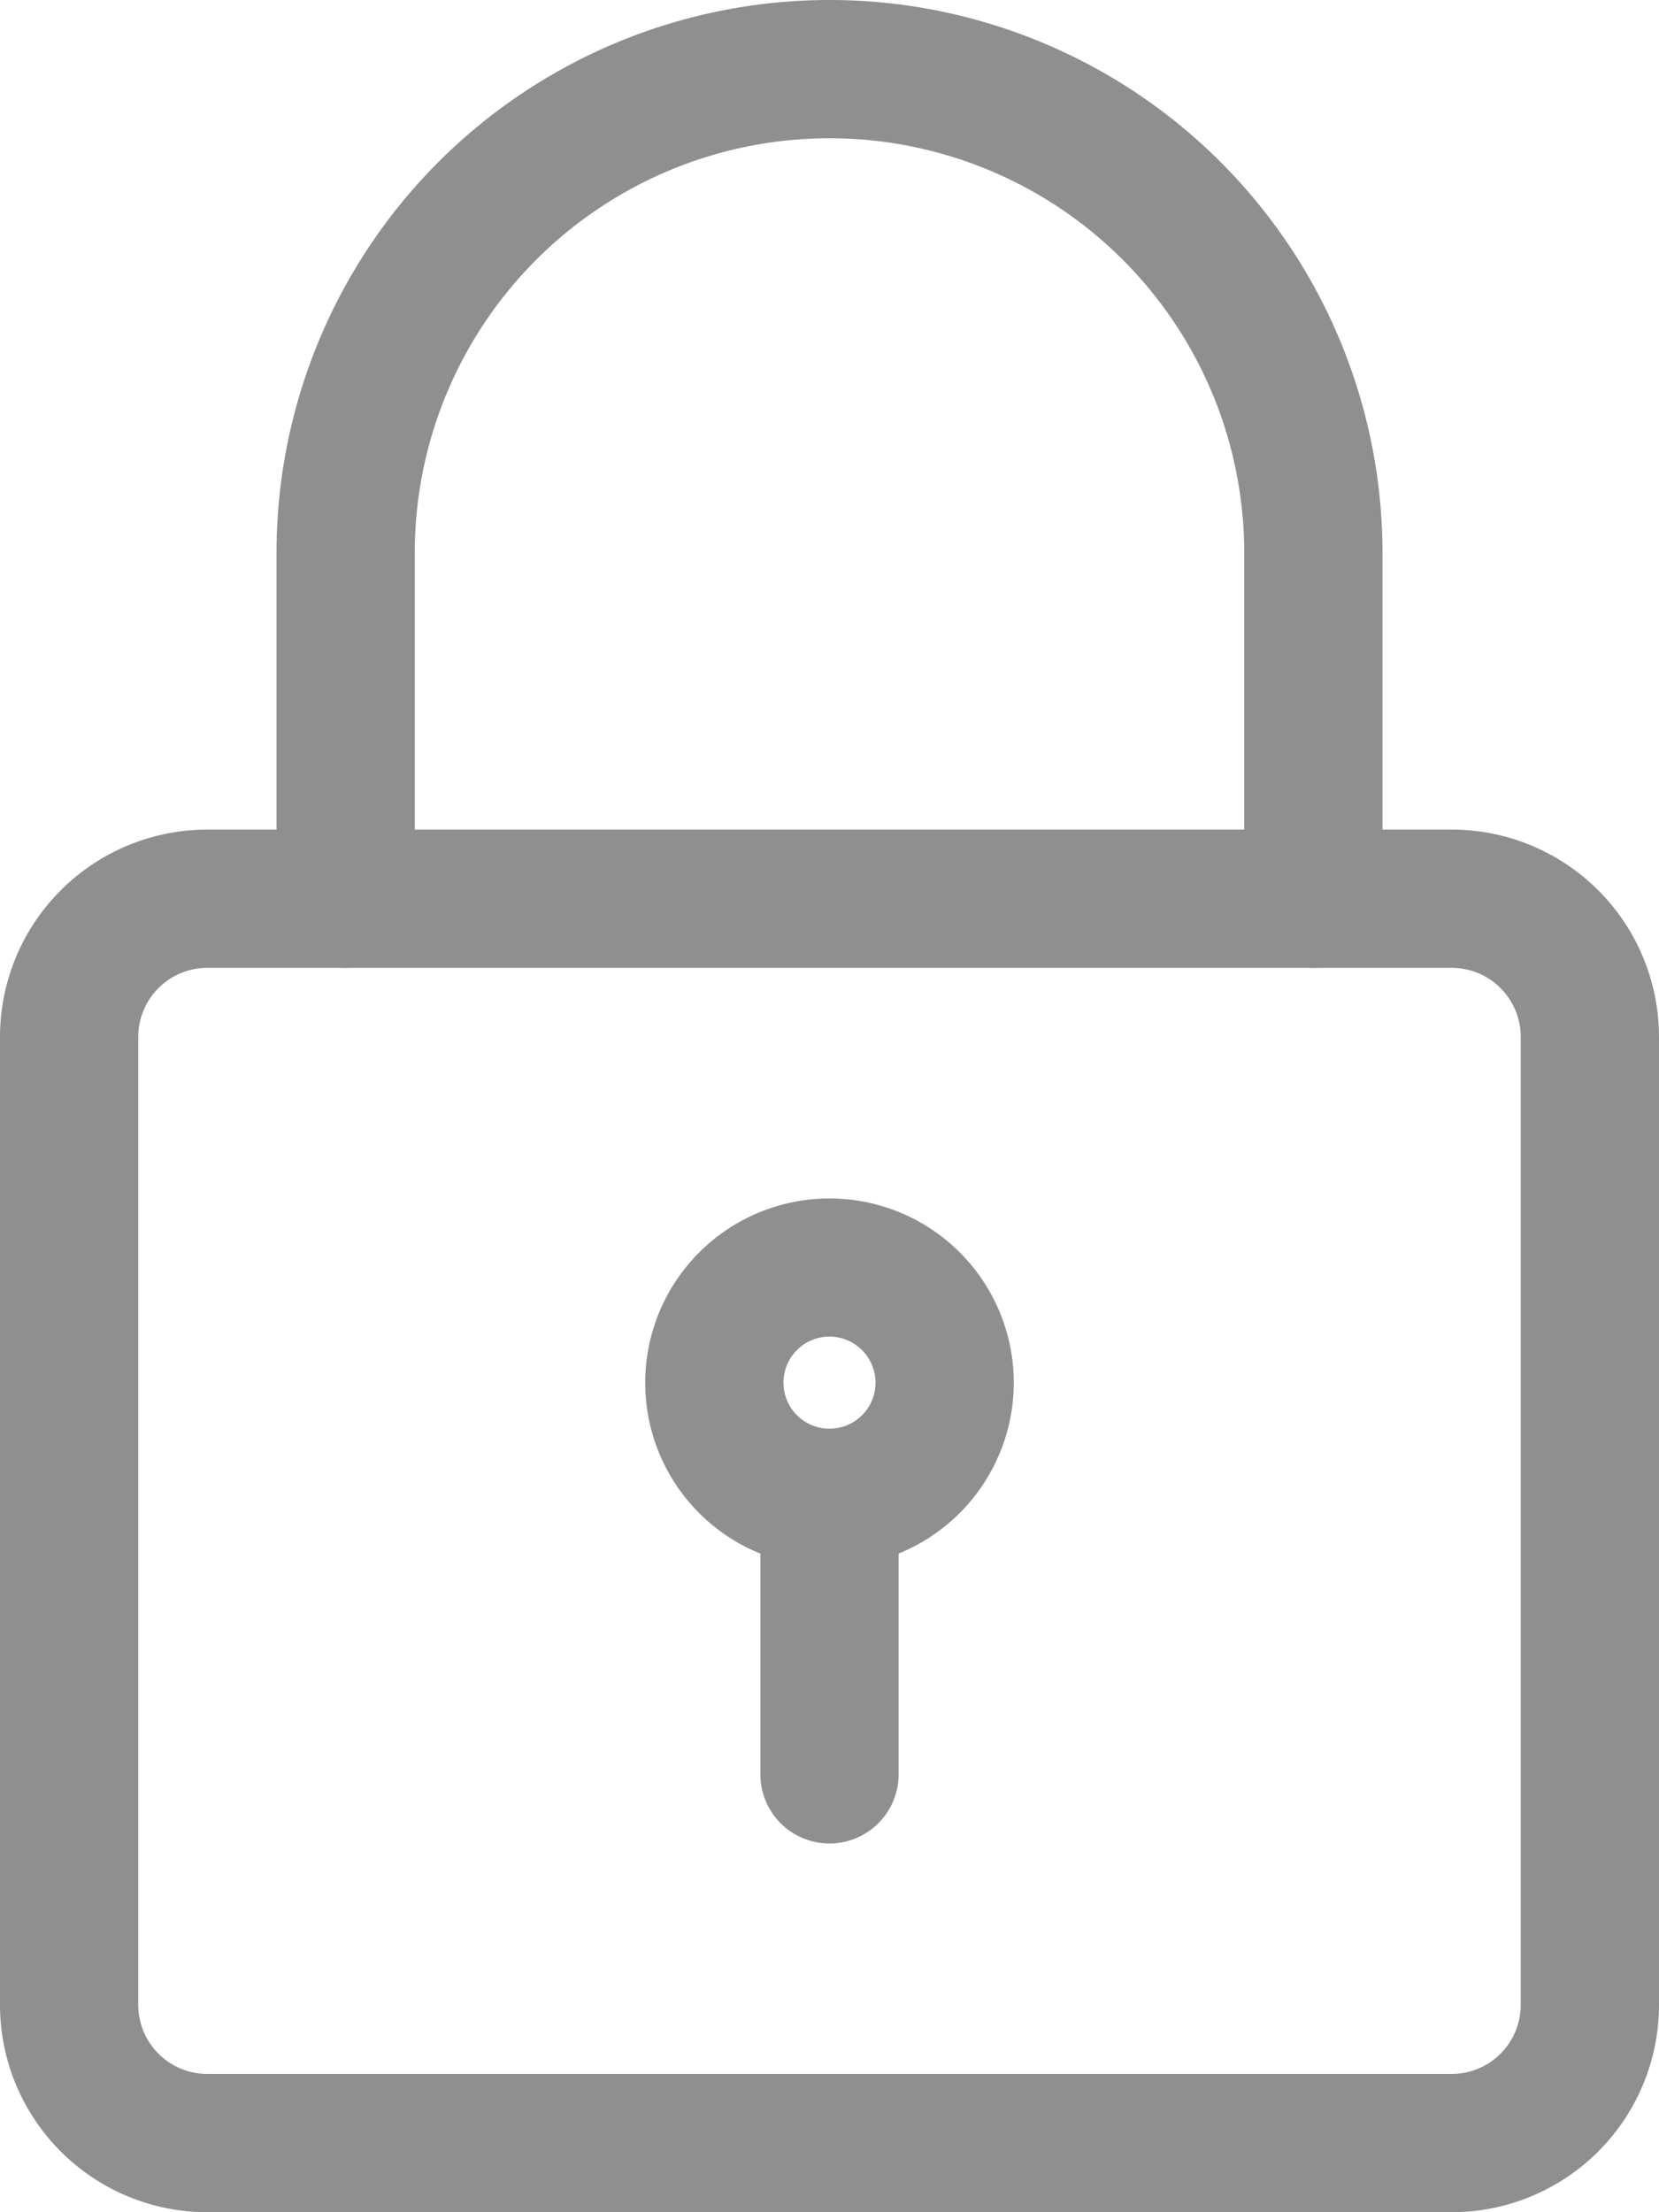 <svg xmlns="http://www.w3.org/2000/svg" width="12" height="16" viewBox="0 0 12 16">
  <g id="padlock_3_" data-name="padlock (3)" transform="translate(-3)">
    <path id="Path_20" data-name="Path 20" d="M13.5,19h-9A1.5,1.5,0,0,1,3,17.5v-7A1.5,1.5,0,0,1,4.5,9h9A1.5,1.5,0,0,1,15,10.5v7A1.5,1.5,0,0,1,13.5,19Zm-9-9a.5.5,0,0,0-.5.5v7a.5.5,0,0,0,.5.5h9a.5.5,0,0,0,.5-.5v-7a.5.5,0,0,0-.5-.5Z" transform="translate(0 -3)" fill="#8f8f8f"/>
    <path id="Path_21" data-name="Path 21" d="M13.5,7a.5.5,0,0,1-.5-.5V4A3,3,0,0,0,7,4V6.5a.5.5,0,0,1-1,0V4a4,4,0,0,1,8,0V6.5A.5.5,0,0,1,13.5,7Z" transform="translate(-1)" fill="#8f8f8f"/>
    <path id="Path_22" data-name="Path 22" d="M11.333,15.667a1.333,1.333,0,1,1,1.333-1.333A1.335,1.335,0,0,1,11.333,15.667Zm0-1.667a.333.333,0,1,0,.333.333A.334.334,0,0,0,11.333,14Z" transform="translate(-2.333 -4.333)" fill="#8f8f8f"/>
    <path id="Path_23" data-name="Path 23" d="M11.75,18.583a.5.5,0,0,1-.5-.5V16.25a.5.5,0,0,1,1,0v1.833A.5.5,0,0,1,11.75,18.583Z" transform="translate(-2.75 -5.25)" fill="#8f8f8f"/>
  </g>
</svg>
